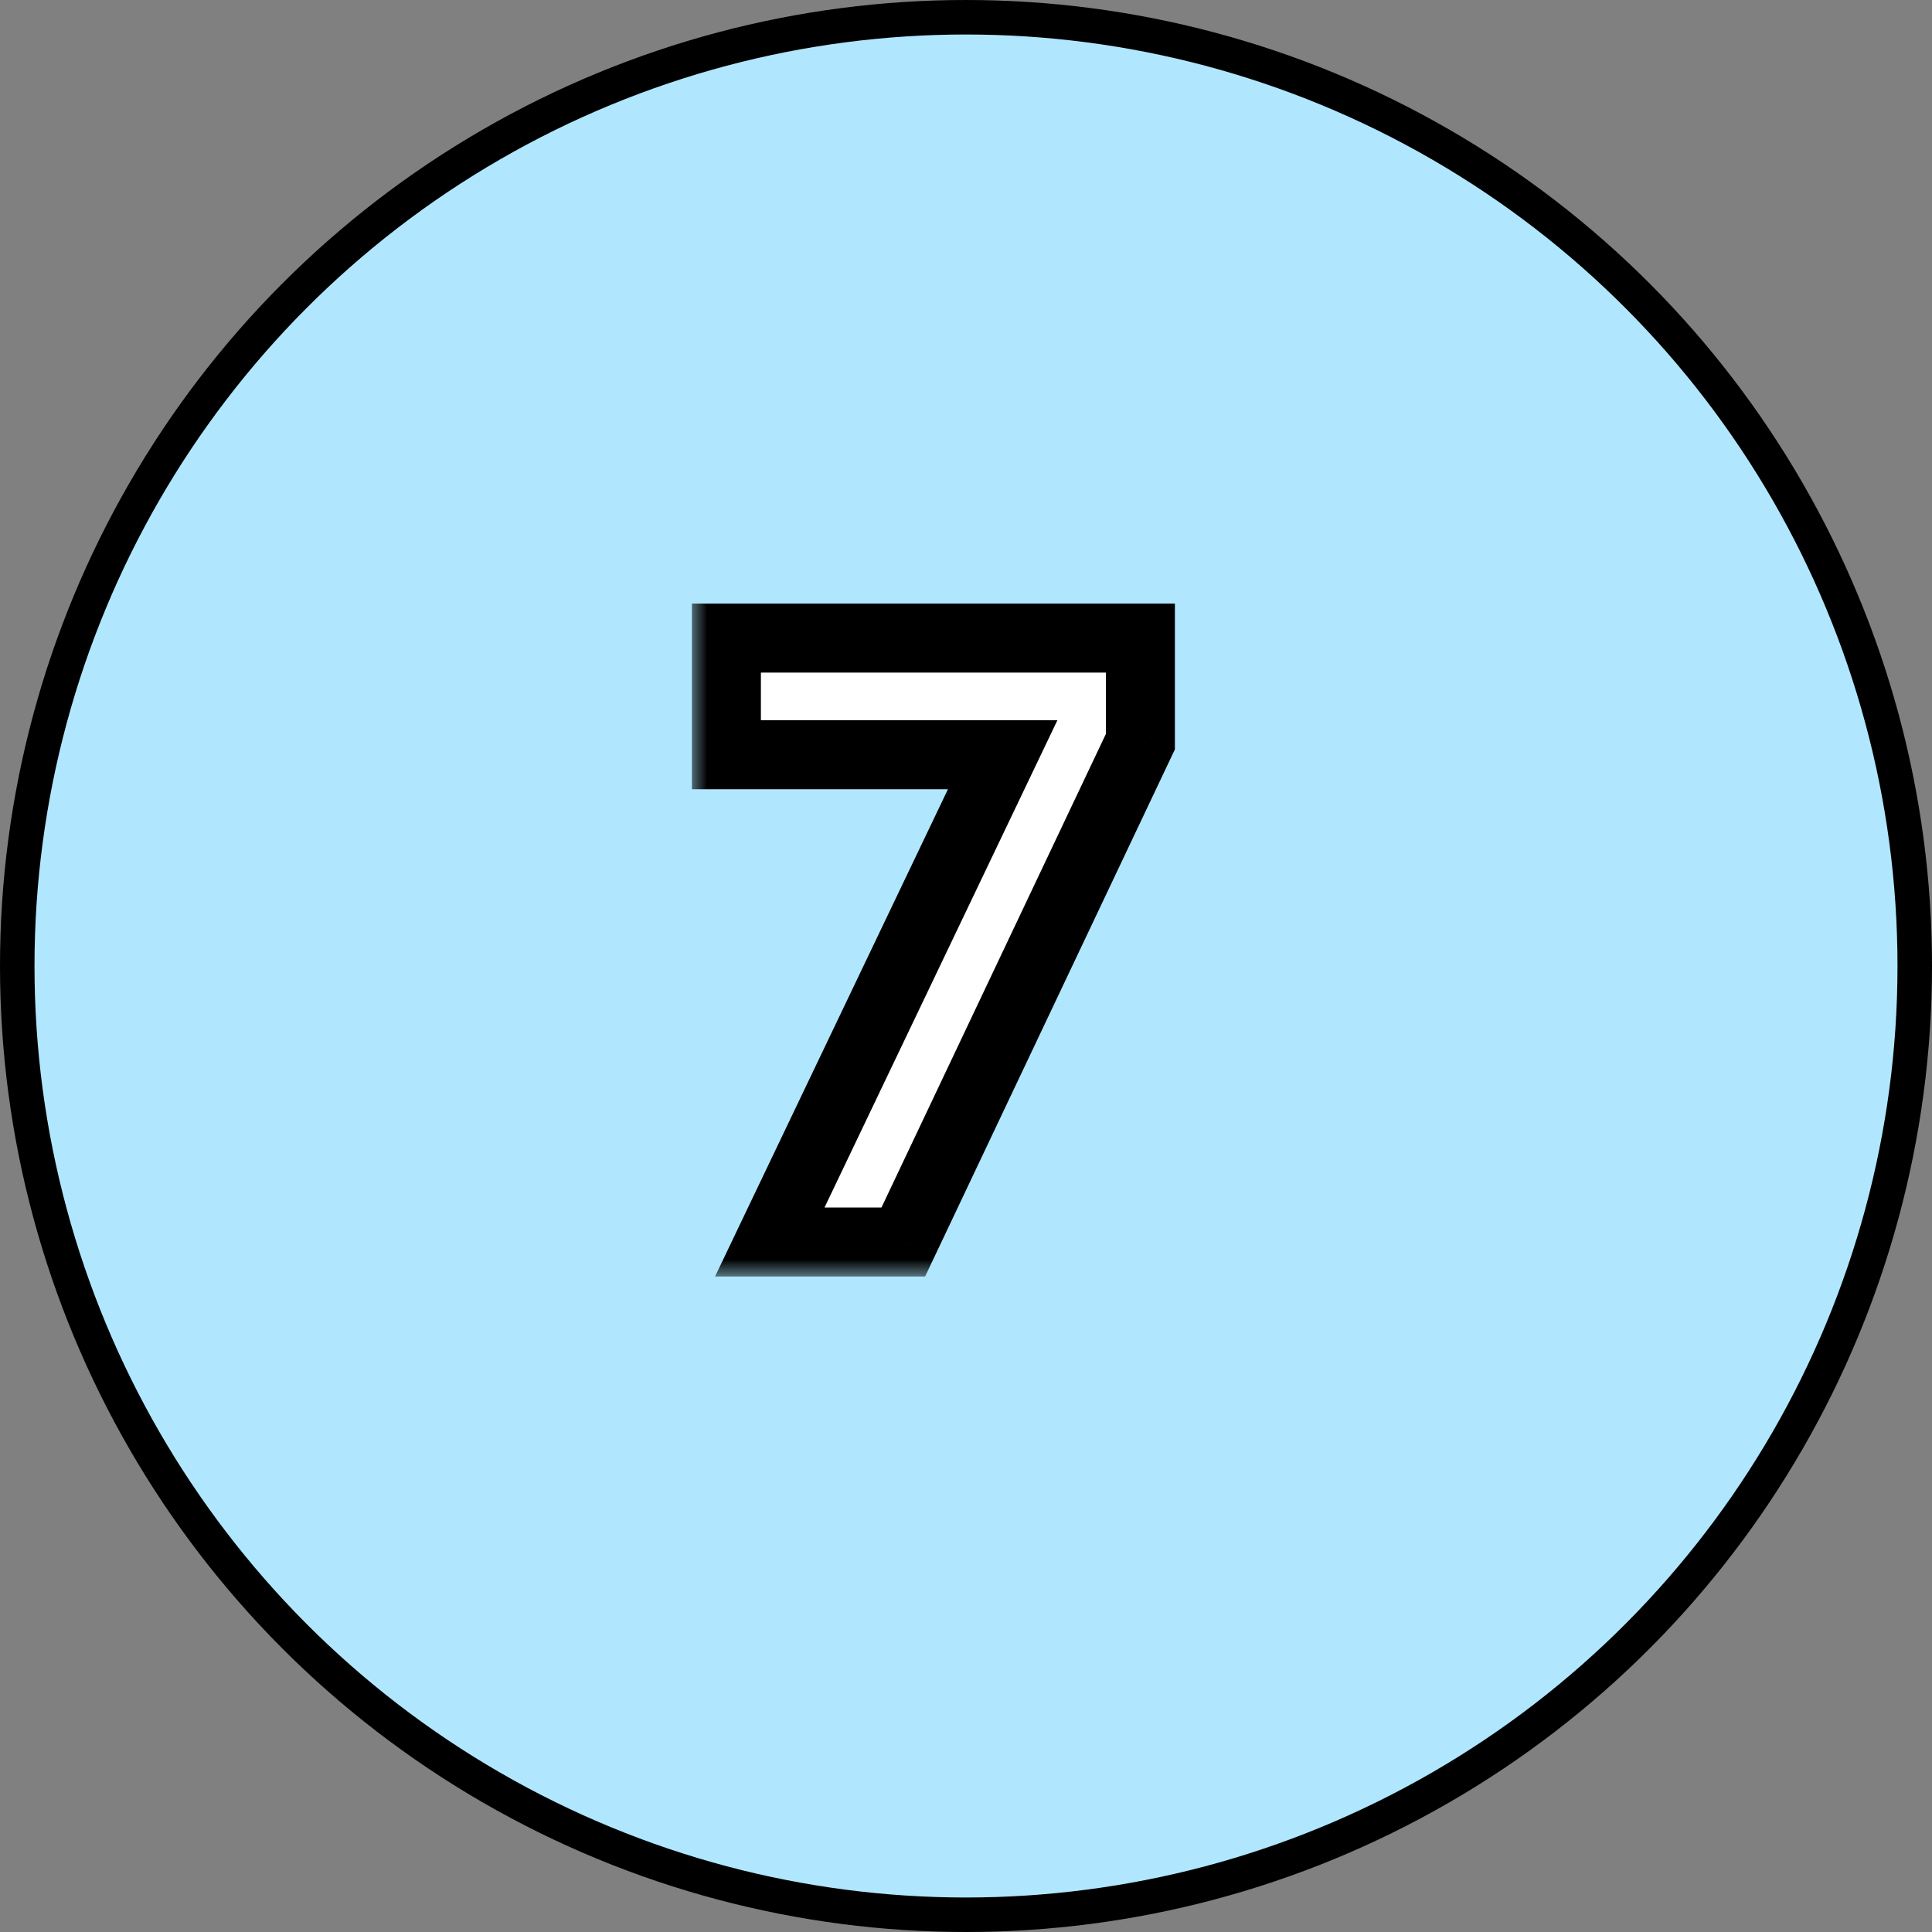<?xml version="1.0" encoding="UTF-8"?> <svg xmlns="http://www.w3.org/2000/svg" width="56" height="56" viewBox="0 0 56 56" fill="none"><rect x="0" y="0" width="56" height="56" fill="#808080" stroke="none"/> <circle cx="28" cy="28" r="27.5" fill="#B0E7FF" stroke="black"></circle> <mask id="path-2-outside-1_1733_525" maskUnits="userSpaceOnUse" x="20" y="17" width="15" height="20" fill="black"> <rect fill="white" x="20" y="17" width="15" height="20"></rect> <path d="M21.055 18.495H33.055V21.498L26.182 36H22.312L29.063 21.877H21.055V18.495Z"></path> </mask> <path d="M21.055 18.495H33.055V21.498L26.182 36H22.312L29.063 21.877H21.055V18.495Z" fill="white"></path> <path d="M21.055 18.495V17.495H20.055V18.495H21.055ZM33.055 18.495H34.055V17.495H33.055V18.495ZM33.055 21.498L33.958 21.926L34.055 21.723V21.498H33.055ZM26.182 36V37H26.815L27.086 36.428L26.182 36ZM22.312 36L21.41 35.569L20.726 37H22.312V36ZM29.063 21.877L29.965 22.308L30.649 20.877H29.063V21.877ZM21.055 21.877H20.055V22.877H21.055V21.877ZM21.055 19.495H33.055V17.495H21.055V19.495ZM32.055 18.495V21.498H34.055V18.495H32.055ZM32.151 21.07L25.279 35.572L27.086 36.428L33.958 21.926L32.151 21.07ZM26.182 35H22.312V37H26.182V35ZM23.215 36.431L29.965 22.308L28.161 21.445L21.41 35.569L23.215 36.431ZM29.063 20.877H21.055V22.877H29.063V20.877ZM22.055 21.877V18.495H20.055V21.877H22.055Z" fill="black" mask="url(#path-2-outside-1_1733_525)"></path> </svg> 